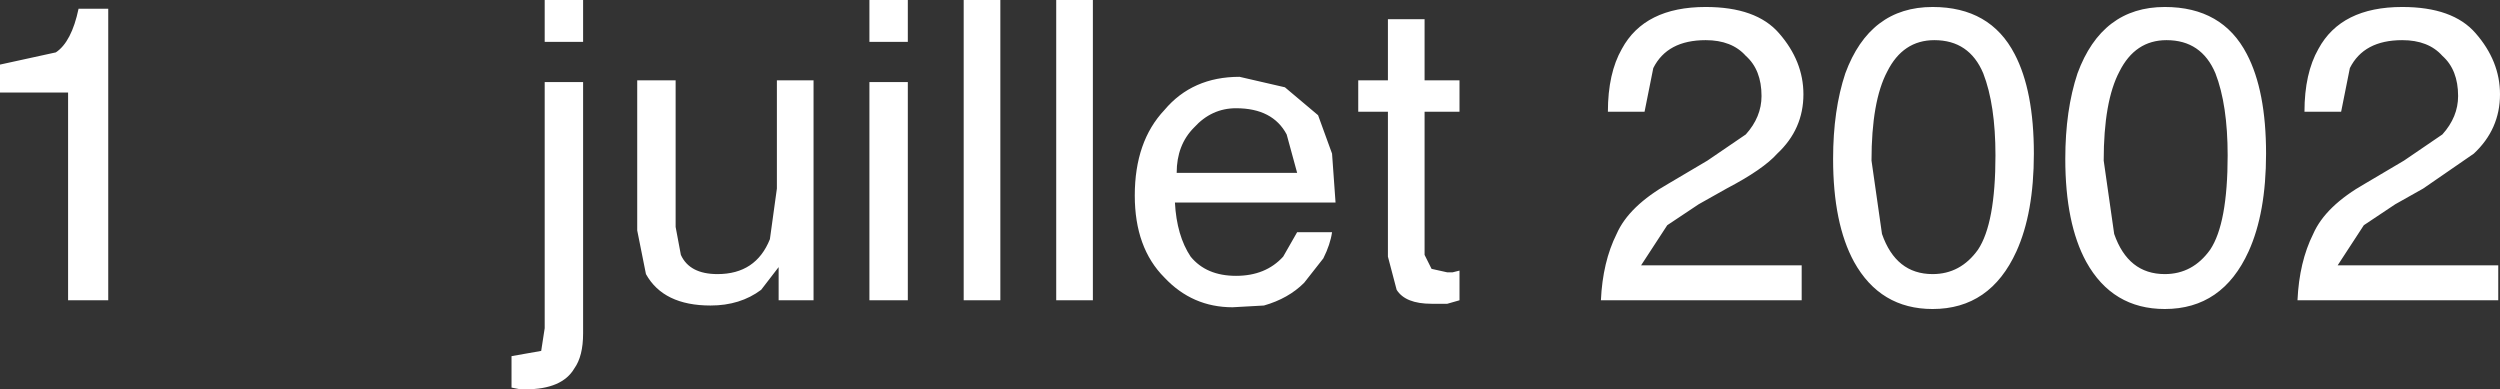 <?xml version="1.0" encoding="UTF-8" standalone="no"?>
<svg xmlns:xlink="http://www.w3.org/1999/xlink" height="11.15px" width="71.6px" xmlns="http://www.w3.org/2000/svg">
  <rect width="100%" height="100%" fill="#333333" stroke="none"/>
  <g transform="matrix(1.0, 0.0, 0.0, 1.0, 180.85, 108.1)">
    <path d="M-179.25 -106.6 Q-178.8 -106.9 -178.6 -107.85 L-177.75 -107.85 -177.75 -99.5 -178.9 -99.5 -178.9 -105.45 -180.85 -105.45 -180.85 -106.25 -179.25 -106.6 M-164.15 -105.75 L-164.15 -98.55 Q-164.15 -97.9 -164.4 -97.55 -164.75 -96.95 -165.8 -96.95 L-165.95 -96.95 -166.2 -97.0 -166.2 -97.9 -165.35 -98.05 -165.25 -98.7 -165.25 -105.75 -164.15 -105.75 M-165.25 -106.9 L-165.25 -108.1 -164.15 -108.1 -164.15 -106.9 -165.25 -106.9 M-162.6 -105.8 L-161.5 -105.8 -161.5 -101.6 -161.35 -100.8 Q-161.1 -100.25 -160.3 -100.25 -159.2 -100.25 -158.8 -101.25 L-158.6 -102.7 -158.6 -105.8 -157.55 -105.8 -157.55 -99.5 -158.55 -99.5 -158.55 -100.45 -159.05 -99.8 Q-159.65 -99.35 -160.5 -99.35 -161.85 -99.35 -162.35 -100.25 L-162.6 -101.5 -162.6 -105.8 M-154.85 -105.75 L-154.85 -99.5 -155.95 -99.5 -155.95 -105.75 -154.85 -105.75 M-155.95 -108.1 L-154.85 -108.1 -154.85 -106.9 -155.95 -106.9 -155.95 -108.1 M-152.2 -108.1 L-152.2 -99.5 -153.25 -99.5 -153.25 -108.1 -152.2 -108.1 M-144.05 -105.6 L-143.1 -104.8 -142.7 -103.7 -142.6 -102.3 -147.2 -102.3 Q-147.15 -101.35 -146.75 -100.75 -146.3 -100.2 -145.45 -100.2 -144.6 -100.2 -144.1 -100.75 L-143.7 -101.45 -142.7 -101.45 Q-142.75 -101.1 -142.95 -100.7 L-143.5 -100.0 Q-143.95 -99.55 -144.65 -99.35 L-145.55 -99.3 Q-146.7 -99.3 -147.5 -100.15 -148.35 -101.0 -148.35 -102.5 -148.35 -104.05 -147.5 -104.95 -146.7 -105.9 -145.35 -105.9 L-144.05 -105.6 M-149.55 -108.1 L-149.55 -99.5 -150.6 -99.5 -150.6 -108.1 -149.55 -108.1 M-144.0 -104.25 Q-144.4 -105.0 -145.45 -105.0 -146.15 -105.0 -146.65 -104.45 -147.15 -103.95 -147.15 -103.15 L-143.7 -103.15 -144.0 -104.25 M-141.95 -105.8 L-141.1 -105.8 -141.1 -107.55 -140.05 -107.55 -140.05 -105.8 -139.05 -105.8 -139.05 -104.9 -140.05 -104.9 -140.05 -100.8 -139.85 -100.4 -139.4 -100.3 -139.25 -100.3 -139.05 -100.35 -139.05 -99.5 -139.4 -99.4 -139.85 -99.4 Q-140.6 -99.4 -140.85 -99.8 L-141.1 -100.75 -141.1 -104.9 -141.95 -104.9 -141.95 -105.8 M-132.0 -107.9 Q-130.55 -107.9 -129.9 -107.15 -129.2 -106.35 -129.2 -105.4 -129.2 -104.4 -129.95 -103.7 -130.35 -103.25 -131.4 -102.7 L-132.2 -102.25 -133.1 -101.65 -133.85 -100.5 -129.25 -100.5 -129.25 -99.5 -135.0 -99.5 Q-134.95 -100.6 -134.55 -101.4 -134.2 -102.2 -133.05 -102.85 L-131.95 -103.5 -130.85 -104.25 Q-130.4 -104.75 -130.4 -105.35 -130.4 -106.1 -130.85 -106.5 -131.25 -106.95 -132.0 -106.95 -133.1 -106.95 -133.5 -106.15 L-133.75 -104.9 -134.8 -104.9 Q-134.8 -106.0 -134.4 -106.7 -133.75 -107.9 -132.0 -107.9 M-125.45 -106.95 Q-126.35 -106.95 -126.8 -106.05 -127.25 -105.2 -127.25 -103.5 L-126.95 -101.4 Q-126.55 -100.25 -125.5 -100.25 -124.7 -100.25 -124.2 -100.95 -123.7 -101.7 -123.7 -103.65 -123.7 -105.1 -124.05 -106.0 -124.45 -106.95 -125.45 -106.95 M-123.15 -106.55 Q-122.6 -105.5 -122.6 -103.7 -122.6 -102.0 -123.1 -100.9 -123.85 -99.25 -125.5 -99.25 -127.0 -99.25 -127.75 -100.6 -128.35 -101.7 -128.35 -103.55 -128.35 -104.95 -128.0 -106.0 -127.3 -107.9 -125.5 -107.9 -123.85 -107.9 -123.15 -106.55 M-112.05 -107.9 Q-110.6 -107.9 -109.95 -107.15 -109.25 -106.35 -109.25 -105.4 -109.25 -104.4 -110.0 -103.7 L-111.45 -102.7 -112.25 -102.25 -113.15 -101.65 -113.9 -100.5 -109.3 -100.5 -109.3 -99.5 -115.05 -99.5 Q-115.0 -100.6 -114.6 -101.4 -114.25 -102.2 -113.1 -102.85 L-112.0 -103.5 -110.9 -104.25 Q-110.45 -104.75 -110.45 -105.35 -110.45 -106.1 -110.9 -106.5 -111.3 -106.95 -112.05 -106.95 -113.15 -106.95 -113.55 -106.15 L-113.8 -104.9 -114.85 -104.9 Q-114.85 -106.0 -114.45 -106.7 -113.8 -107.9 -112.05 -107.9 M-118.8 -106.95 Q-119.7 -106.95 -120.15 -106.05 -120.6 -105.2 -120.6 -103.5 L-120.3 -101.4 Q-119.9 -100.25 -118.85 -100.25 -118.05 -100.25 -117.55 -100.95 -117.05 -101.7 -117.05 -103.65 -117.05 -105.1 -117.4 -106.0 -117.8 -106.95 -118.8 -106.95 M-116.5 -106.55 Q-115.95 -105.5 -115.95 -103.7 -115.95 -102.0 -116.45 -100.9 -117.2 -99.25 -118.85 -99.25 -120.35 -99.25 -121.1 -100.6 -121.7 -101.7 -121.7 -103.55 -121.7 -104.95 -121.35 -106.0 -120.65 -107.9 -118.85 -107.9 -117.2 -107.9 -116.5 -106.55" fill="#ffffff" fill-rule="evenodd" stroke="none"/>
  </g>
</svg>
